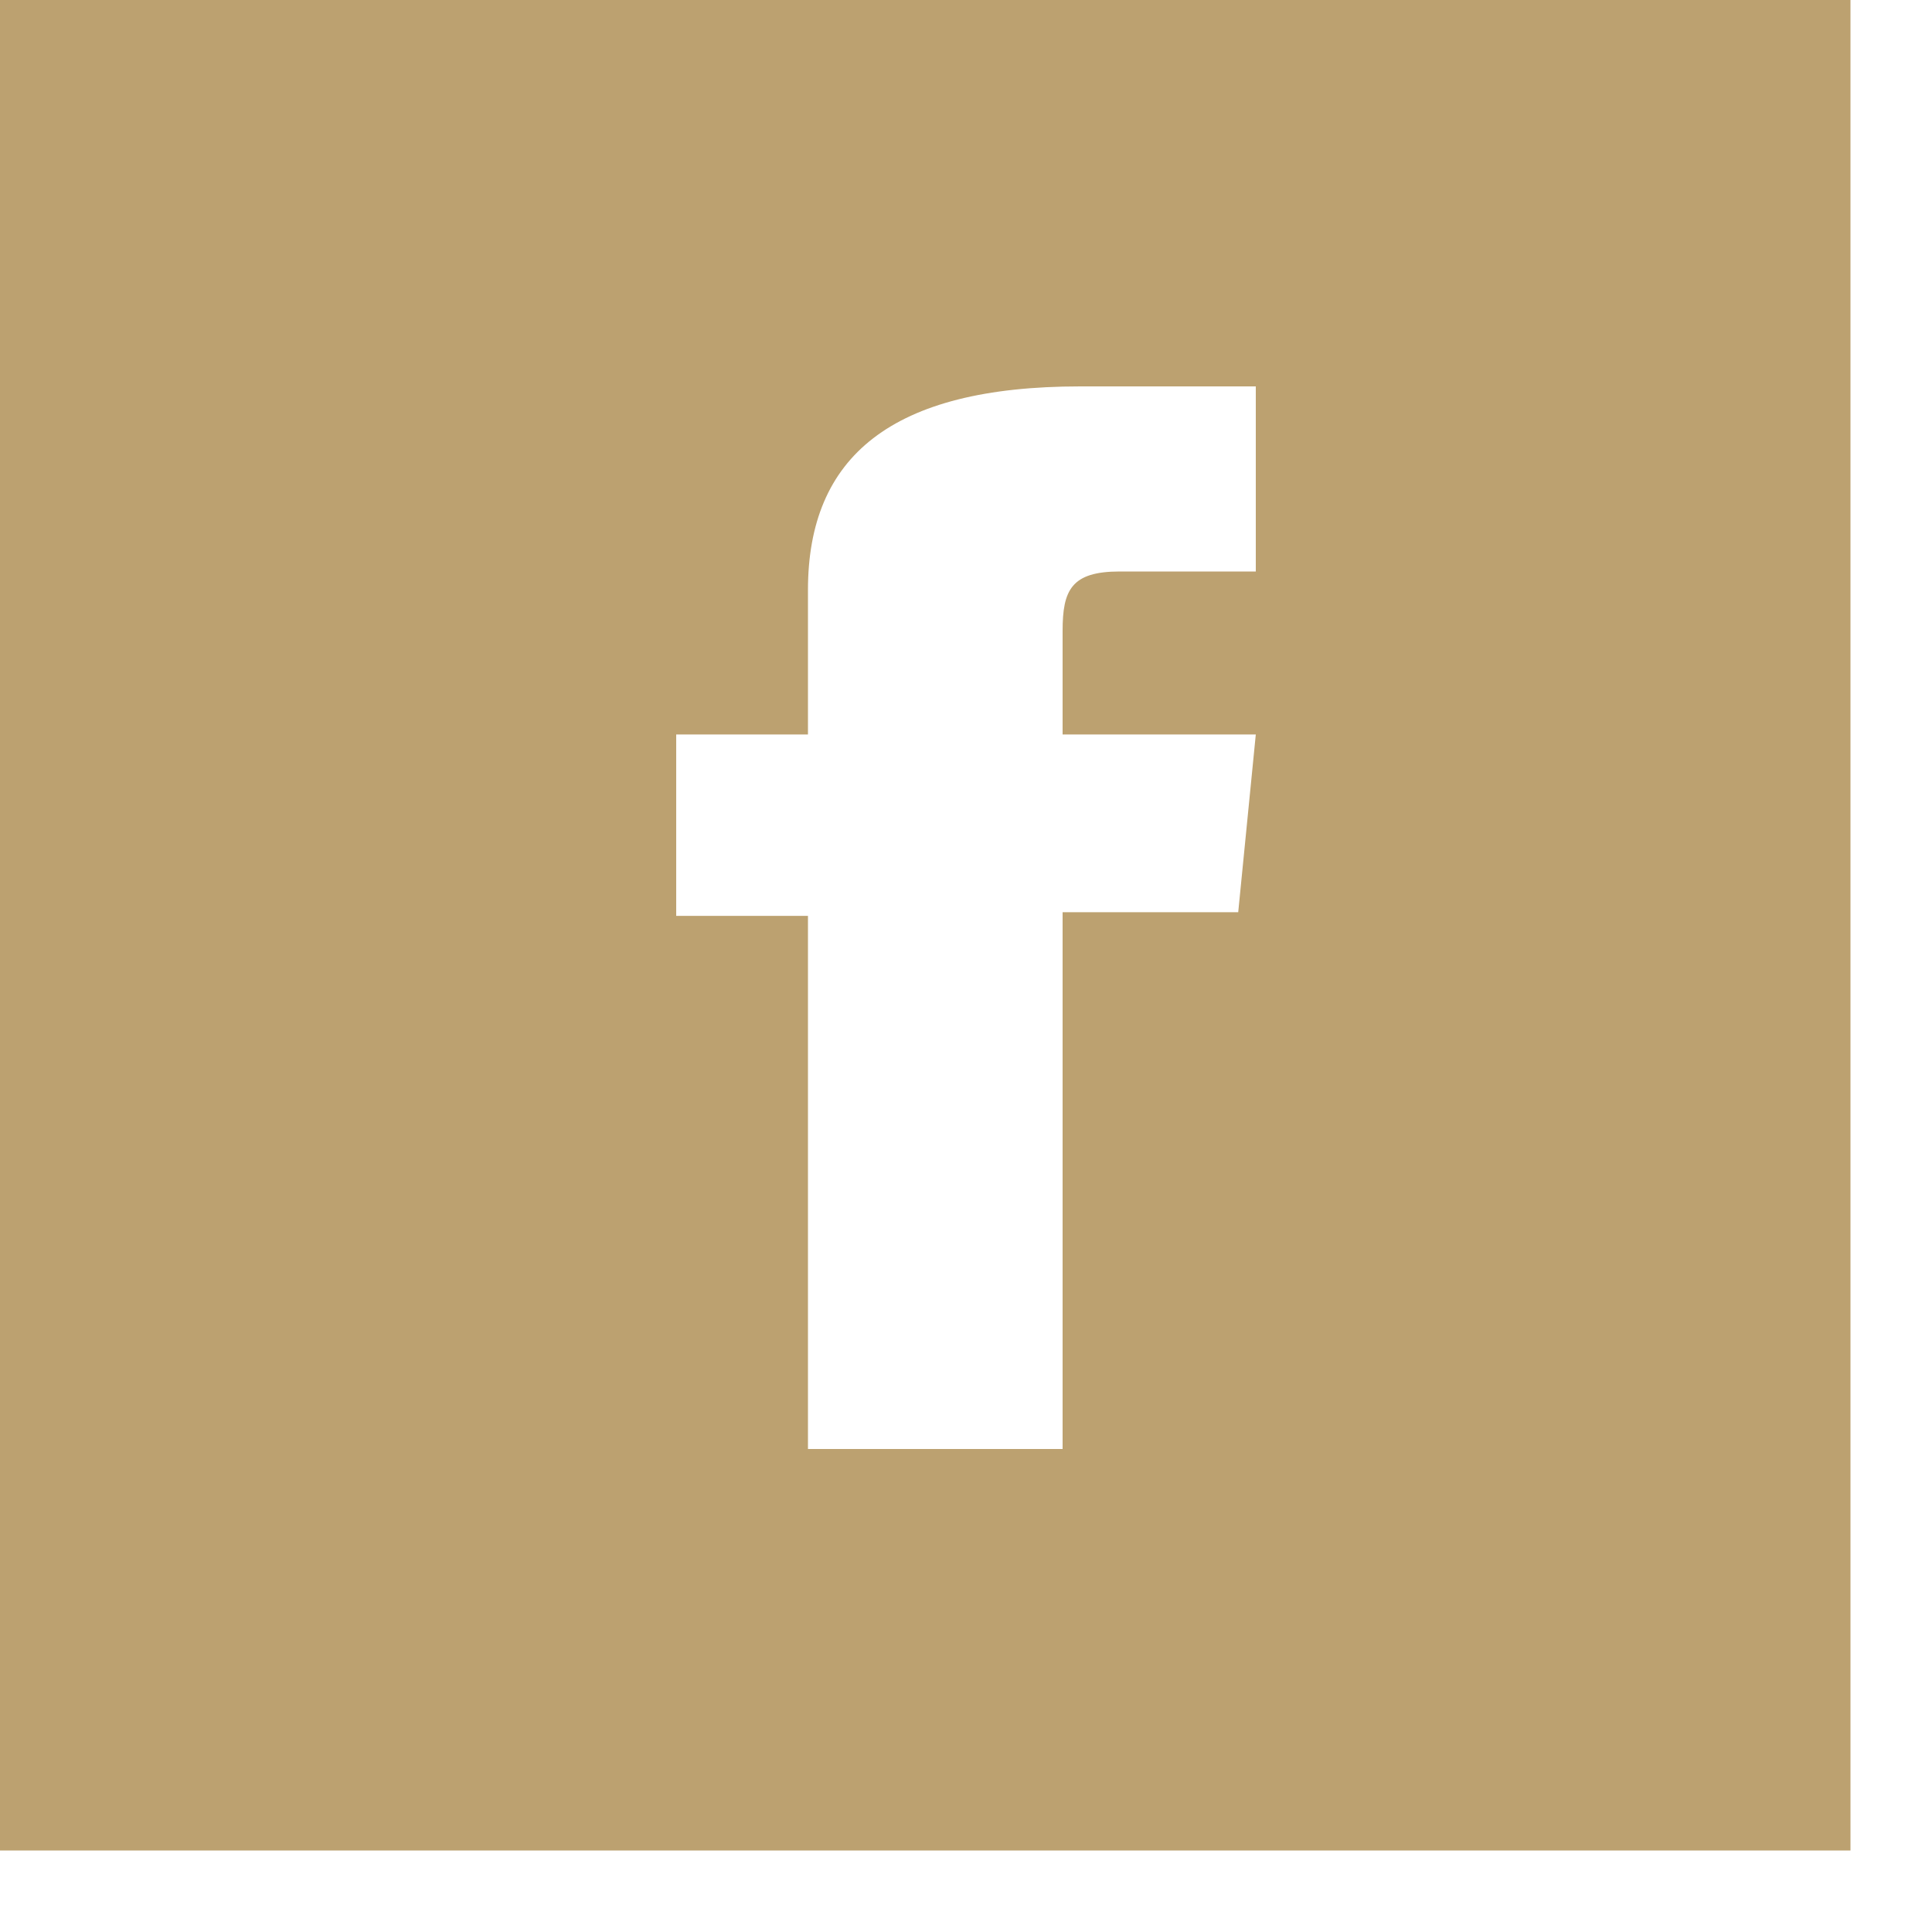 <svg width="20" height="20" viewBox="0 0 20 20" fill="none" xmlns="http://www.w3.org/2000/svg">
<path fill-rule="evenodd" clip-rule="evenodd" d="M19.156 0H0V19.156H19.156V0ZM11 15H8.364V9.481H7V7.603H8.364V6.108C8.364 4.728 9.227 4 11.182 4H13V5.916H11.591C11.091 5.916 11 6.108 11 6.53V7.603H13L12.818 9.443H11V15Z" fill="#BCA170"/>
</svg>

